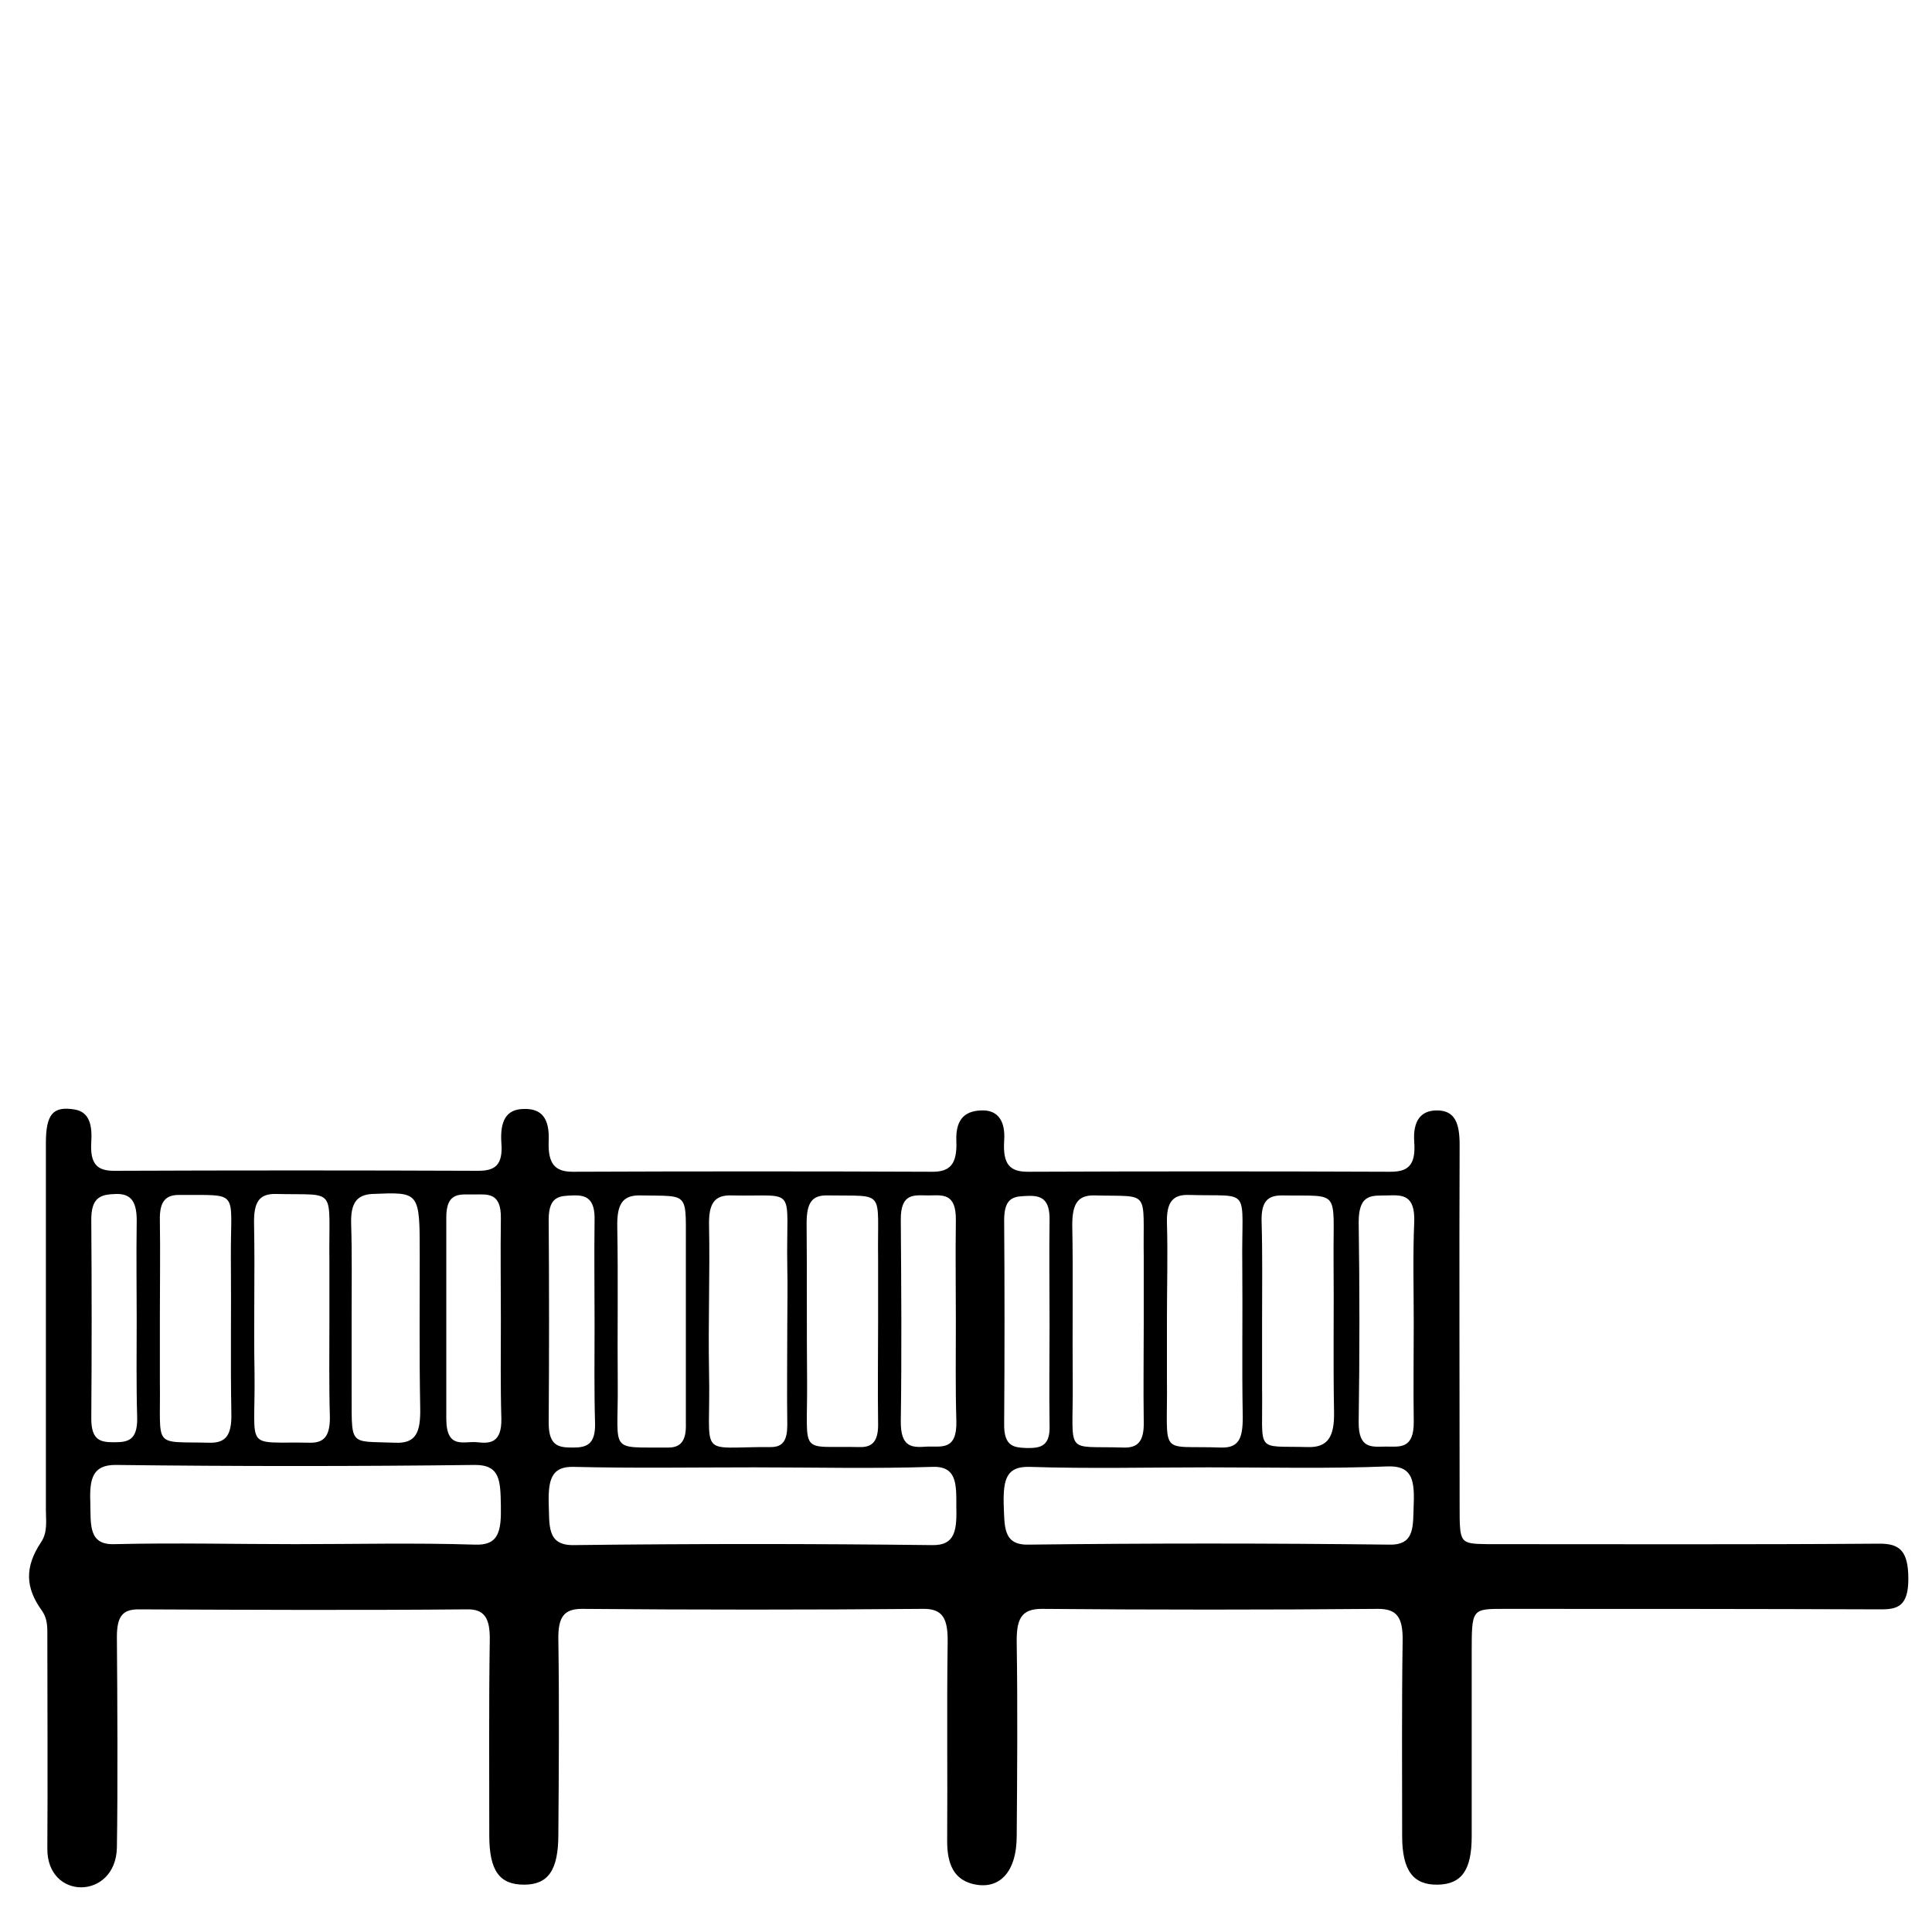 <?xml version="1.0" encoding="utf-8"?>
<!-- Generator: Adobe Illustrator 25.3.1, SVG Export Plug-In . SVG Version: 6.00 Build 0)  -->
<svg version="1.1" id="Capa_1" xmlns="http://www.w3.org/2000/svg" xmlns:xlink="http://www.w3.org/1999/xlink" x="0px" y="0px"
	 viewBox="0 0 400 400" style="enable-background:new 0 0 400 400;" xml:space="preserve">
<g>
	<path d="M9.8,382.7c0.1-12.1,0-32.8,0-44.9c0-1.6-0.2-3-1.1-4.3c-3.5-4.8-3.6-9.1-0.2-14.2c1.4-2.1,1-4.4,1-6.7
		c0-25.3,0-50.6,0-75.9c0-6.1,1.5-7.7,5.9-7c3.2,0.5,3.7,3.4,3.5,6.7c-0.3,4.7,1.3,6,4.7,6c25.1-0.1,50.3-0.1,75.4,0
		c3.3,0,5.2-1,4.8-5.8c-0.3-4.5,1-7,4.7-7c3.6-0.1,5.3,1.9,5.1,6.6c-0.2,4.9,1.4,6.4,5,6.4c24.8-0.1,49.7-0.1,74.5,0
		c3.6,0,5.1-1.6,4.9-6.4c-0.2-5,2.3-6.3,5.5-6.3c3.1,0,4.7,2.2,4.4,6.3c-0.3,4.9,1.2,6.4,4.9,6.4c25-0.1,50-0.1,75,0
		c3.4,0,5.4-1,5-6.2c-0.3-4.4,1.4-6.5,4.7-6.5c3.7,0,4.7,2.6,4.7,7.1c-0.1,24.9,0,49.9,0,74.8c0,7.8,0,7.8,5.8,7.9
		c27.1,0,54.1,0.1,81.2-0.1c4.1,0,5.9,1.5,5.9,7.3c0,5.6-2.2,6.3-5.6,6.3c-26-0.1-52.1-0.1-78.1-0.1c-6.7,0-6.7,0-6.7,9.1
		c0,12.7,0,25.3,0,38c0,7-2.1,9.9-7,10c-5.1,0.1-7.4-2.9-7.4-10.1c0-13.4-0.1-26.9,0.1-40.3c0.1-5.1-1.3-6.7-5.1-6.7
		c-23.2,0.2-46.4,0.2-69.6,0c-4.3,0-5.3,2.1-5.2,7.2c0.2,13.3,0.1,26.5,0,39.8c0,7.6-3.7,11.4-9.3,9.9c-3.6-1-5.1-3.9-5.1-8.8
		c0.1-13.6-0.1-27.3,0.1-40.9c0.1-5.1-0.9-7.3-5.2-7.2c-23.5,0.2-47,0.2-70.5,0c-3.6,0-5,1.5-4.9,6.4c0.2,13.4,0.1,26.9,0,40.3
		c0,7.4-2.1,10.4-7.1,10.4c-5.1,0-7.2-2.9-7.2-10.2c0-13.4-0.1-26.9,0.1-40.3c0.1-4.7-1.1-6.6-4.8-6.5c-22.6,0.2-45.2,0.1-67.9,0
		c-3.2,0-4.5,1.3-4.5,5.7c0.1,11.7,0.2,32.1,0,43.7C23.9,393.4,9.7,393.5,9.8,382.7z M61.1,319.7c12.4,0,24.8-0.3,37.2,0.1
		c5,0.2,5.5-2.8,5.4-8.1c-0.1-5-0.1-8.4-5.3-8.4c-24.8,0.3-49.7,0.3-74.5,0c-4.7,0-5.4,2.8-5.2,7.8c0.1,4.6-0.4,8.8,5,8.6
		C36.3,319.4,48.7,319.7,61.1,319.7z M250.3,303.8c-12.4,0-24.8,0.3-37.2-0.1c-4.6-0.1-5.4,2.4-5.3,7.6c0.2,4.7-0.2,8.6,5.1,8.5
		c24.9-0.3,49.9-0.3,74.8,0c5.4,0.1,4.8-4,5-8.6c0.2-5.3-0.7-7.7-5.3-7.6C275.1,304.1,262.7,303.8,250.3,303.8z M156.3,303.8
		c-12.5,0-25.1,0.2-37.6-0.1c-4.4-0.1-5.2,2.5-5.1,7.4c0.2,4.5-0.5,8.8,5,8.8c24.8-0.3,49.6-0.3,74.4,0c4.9,0.1,5.1-3.3,5-8.1
		c0-4.6,0.1-8.3-5-8.1C180.8,304.1,168.5,303.8,156.3,303.8z M163,274c0-3.9,0.1-7.8,0-11.7c-0.3-17.2,2.4-14.5-11.6-14.8
		c-3.5-0.1-4.7,1.7-4.6,6.2c0.2,10.1-0.2,20.2,0,30.4c0.4,18.3-2.8,15.4,12.8,15.5c2.5,0,3.4-1.4,3.4-4.6C162.9,288,163,281,163,274
		z M241.6,273.1c0,4.1,0,8.2,0,12.3c0.2,16.6-2,13.8,11.2,14.3c3.7,0.1,4.5-1.9,4.5-6.3c-0.2-10.5,0-21-0.1-31.6
		c-0.2-16.4,2.2-14-11.1-14.4c-3.2-0.1-4.6,1.4-4.5,5.7C241.8,259.8,241.6,266.5,241.6,273.1z M68.2,273c0-3.9,0-7.8,0-11.7
		c-0.2-15.8,1.9-13.8-11-14.1c-3.5-0.1-4.7,1.6-4.6,6.2c0.2,10.3-0.1,20.6,0.1,31c0.2,16.4-2.4,14,11.6,14.3c2.8,0,4-1.4,4-5.2
		C68.1,286.7,68.2,279.9,68.2,273z M181.8,274c0-4.5,0-9,0-13.4c-0.2-14.5,1.8-12.9-10.4-13.1c-3.3-0.1-4.4,1.5-4.4,5.8
		c0.1,10.9,0,21.8,0.1,32.7c0.1,15.7-1.9,13.3,10.8,13.6c2.9,0.1,4-1.4,3.9-5.1C181.7,287.7,181.8,280.8,181.8,274z M236.8,273.8
		c0-4.5,0-9,0-13.4c-0.2-14.3,1.6-12.6-10.1-12.9c-3.4-0.1-4.7,1.5-4.7,6.1c0.2,10.9,0,21.8,0.1,32.7c0.1,15.3-1.9,13,10.5,13.4
		c3,0.1,4.3-1.3,4.2-5.4C236.7,287.4,236.8,280.6,236.8,273.8z M261.3,273.3c0,4.7,0,9.3,0,14c0.2,13.8-1.7,12,9.5,12.3
		c4.1,0.1,5.5-2.1,5.4-7.3c-0.2-10.5,0-21-0.1-31.5c-0.1-14.8,1.6-13.1-10.7-13.3c-3,0-4.3,1.3-4.2,5.4
		C261.4,259.7,261.3,266.5,261.3,273.3z M33.1,272.5c0,4.5,0,9,0,13.4c0.2,14.2-1.7,12.5,10.2,12.8c3.5,0.1,4.7-1.6,4.6-6.1
		c-0.2-10.7,0-21.4-0.1-32.1c-0.1-14.4,2.1-13-10.8-13.1c-2.9,0-4,1.6-3.9,5.3C33.2,259.2,33.1,265.9,33.1,272.5z M142,273.6
		C142,273.6,142,273.6,142,273.6c0-4.7,0-9.3,0-14c-0.1-13.1,1.2-11.9-9.4-12.1c-3.8-0.1-4.9,1.9-4.8,6.6c0.2,10.9,0,21.8,0.1,32.7
		c0.1,14.2-2,12.8,10.5,12.9c2.7,0,3.7-1.6,3.6-5C142,287.6,142,280.6,142,273.6z M72.8,272.7c0,4.7,0,9.4,0,14
		c0.1,13.1-1,11.6,9,12c4.3,0.2,5.3-2.1,5.2-7.2c-0.2-10.5-0.1-21-0.1-31.6c0-13.3,0-13.1-9.9-12.7c-3.3,0.2-4.4,2.1-4.3,6.1
		C72.9,259.8,72.8,266.2,72.8,272.7z M197.9,273.7c0-7-0.1-14,0-21c0.1-5.9-2.9-5.2-5.7-5.2c-2.8,0-5.8-0.7-5.7,5.2
		c0.1,13.8,0.2,27.6,0,41.4c-0.1,5.8,2.5,5.6,5.5,5.4c2.9-0.1,6.2,0.9,6-5.4C197.8,287.4,197.9,280.6,197.9,273.7z M292.7,274
		c0-7-0.2-14,0.1-21c0.2-5.7-2.5-5.6-5.5-5.5c-3,0.1-6-0.6-6,5.5c0.2,13.8,0.2,27.6,0,41.3c-0.1,5.9,2.9,5.2,5.7,5.2
		c2.8,0,5.8,0.6,5.7-5.3C292.6,287.5,292.7,280.7,292.7,274z M103.7,273.3c0-7-0.1-14,0-21c0.1-5.5-2.8-5-5.4-5
		c-2.7,0.1-6-0.9-5.9,5c0,13.8,0,27.6,0,41.4c0,6.5,3.7,4.6,6.4,4.9c2.6,0.3,5.1,0.2,5-4.9C103.6,286.9,103.7,280.1,103.7,273.3z
		 M217.3,274.3c0-7.2-0.1-14.4,0-21.6c0.1-4.4-1.7-5.2-4.4-5.1c-2.7,0.1-5,0-5,5c0.1,14,0.1,28.1,0,42.1c-0.1,5,2.2,5,4.9,5.1
		c2.7,0,4.7-0.4,4.5-4.9C217.2,287.9,217.3,281.1,217.3,274.3z M123.1,274.2c0-7.2-0.1-14.4,0-21.6c0.1-4.4-1.7-5.2-4.4-5.1
		c-2.7,0.1-5.1,0-5.1,5c0.1,14,0.1,28.1,0,42.1c0,4.9,2.2,5.1,5,5.1c2.7,0,4.7-0.5,4.6-5C123,287.8,123.1,281,123.1,274.2z
		 M28.3,273.1c0-6.6-0.1-13.2,0-19.9c0.1-4.2-1-6.1-4.3-6c-3,0.1-5.2,0.5-5.1,5.6c0.1,13.6,0.1,27.3,0,40.9c0,4.5,1.9,4.9,4.6,4.9
		c2.8,0,5-0.2,4.9-5.1C28.2,286.8,28.3,279.9,28.3,273.1z"/>
</g>
</svg>
